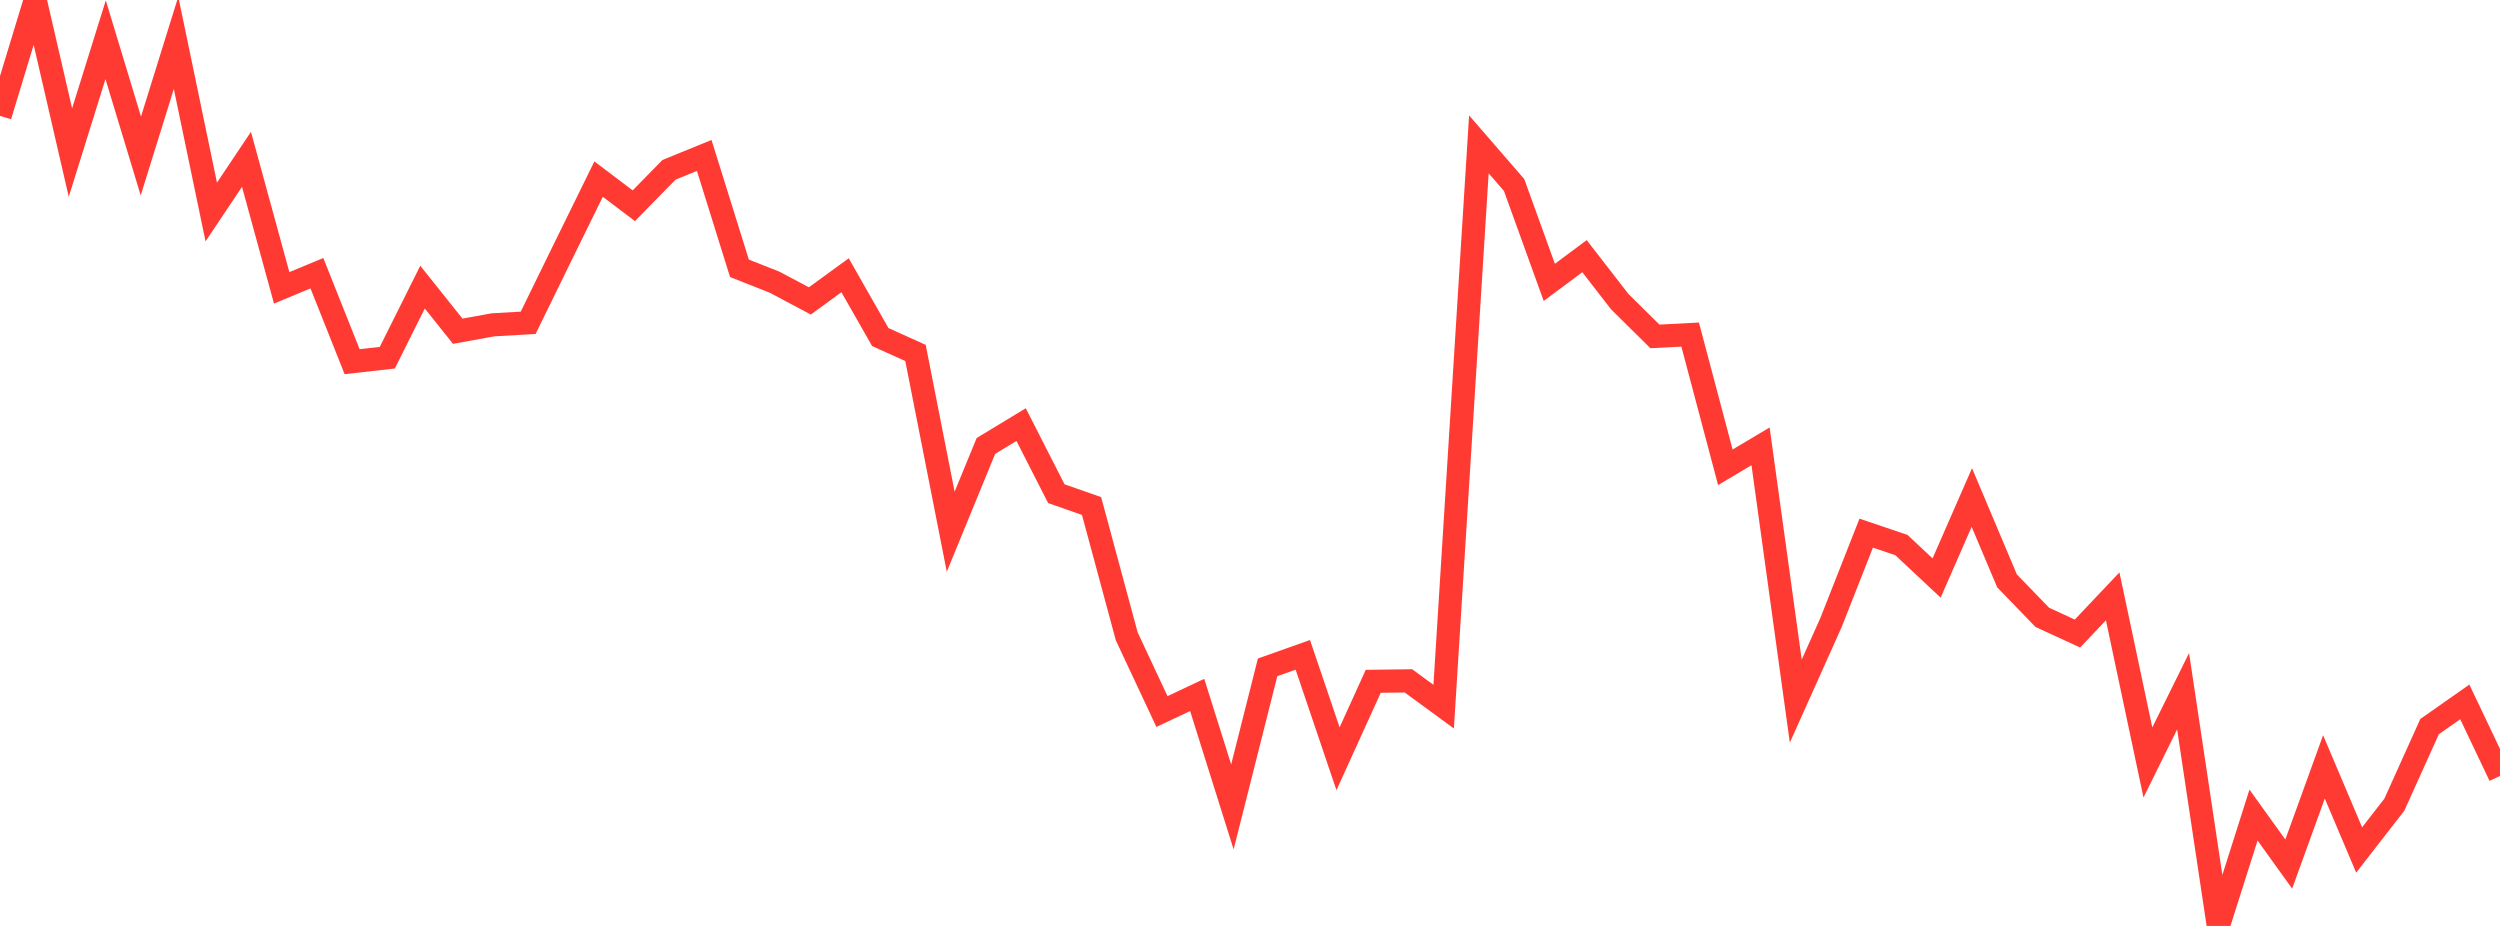 <?xml version="1.0" standalone="no"?>
<!DOCTYPE svg PUBLIC "-//W3C//DTD SVG 1.1//EN" "http://www.w3.org/Graphics/SVG/1.1/DTD/svg11.dtd">

<svg width="135" height="50" viewBox="0 0 135 50" preserveAspectRatio="none" 
  xmlns="http://www.w3.org/2000/svg"
  xmlns:xlink="http://www.w3.org/1999/xlink">


<polyline points="0.0, 6.258 1.901, 0.0 3.803, 8.239 5.704, 2.146 7.606, 8.423 9.507, 2.313 11.408, 11.449 13.31, 8.604 15.211, 15.545 17.113, 14.753 19.014, 19.531 20.915, 19.316 22.817, 15.505 24.718, 17.886 26.62, 17.541 28.521, 17.431 30.423, 13.542 32.324, 9.671 34.225, 11.11 36.127, 9.17 38.028, 8.394 39.93, 14.488 41.831, 15.24 43.732, 16.25 45.634, 14.864 47.535, 18.201 49.437, 19.06 51.338, 28.713 53.239, 24.081 55.141, 22.928 57.042, 26.659 58.944, 27.325 60.845, 34.366 62.746, 38.423 64.648, 37.527 66.549, 43.574 68.451, 36.036 70.352, 35.362 72.254, 40.974 74.155, 36.791 76.056, 36.766 77.958, 38.16 79.859, 7.795 81.761, 9.989 83.662, 15.248 85.563, 13.833 87.465, 16.287 89.366, 18.166 91.268, 18.067 93.169, 25.234 95.07, 24.102 96.972, 37.861 98.873, 33.622 100.775, 28.79 102.676, 29.433 104.577, 31.213 106.479, 26.865 108.38, 31.368 110.282, 33.335 112.183, 34.212 114.085, 32.203 115.986, 41.174 117.887, 37.326 119.789, 50.0 121.69, 44.014 123.592, 46.66 125.493, 41.411 127.394, 45.899 129.296, 43.451 131.197, 39.237 133.099, 37.903 135.0, 41.9" fill="none" stroke="#ff3a33" stroke-width="1.25"/>

</svg>